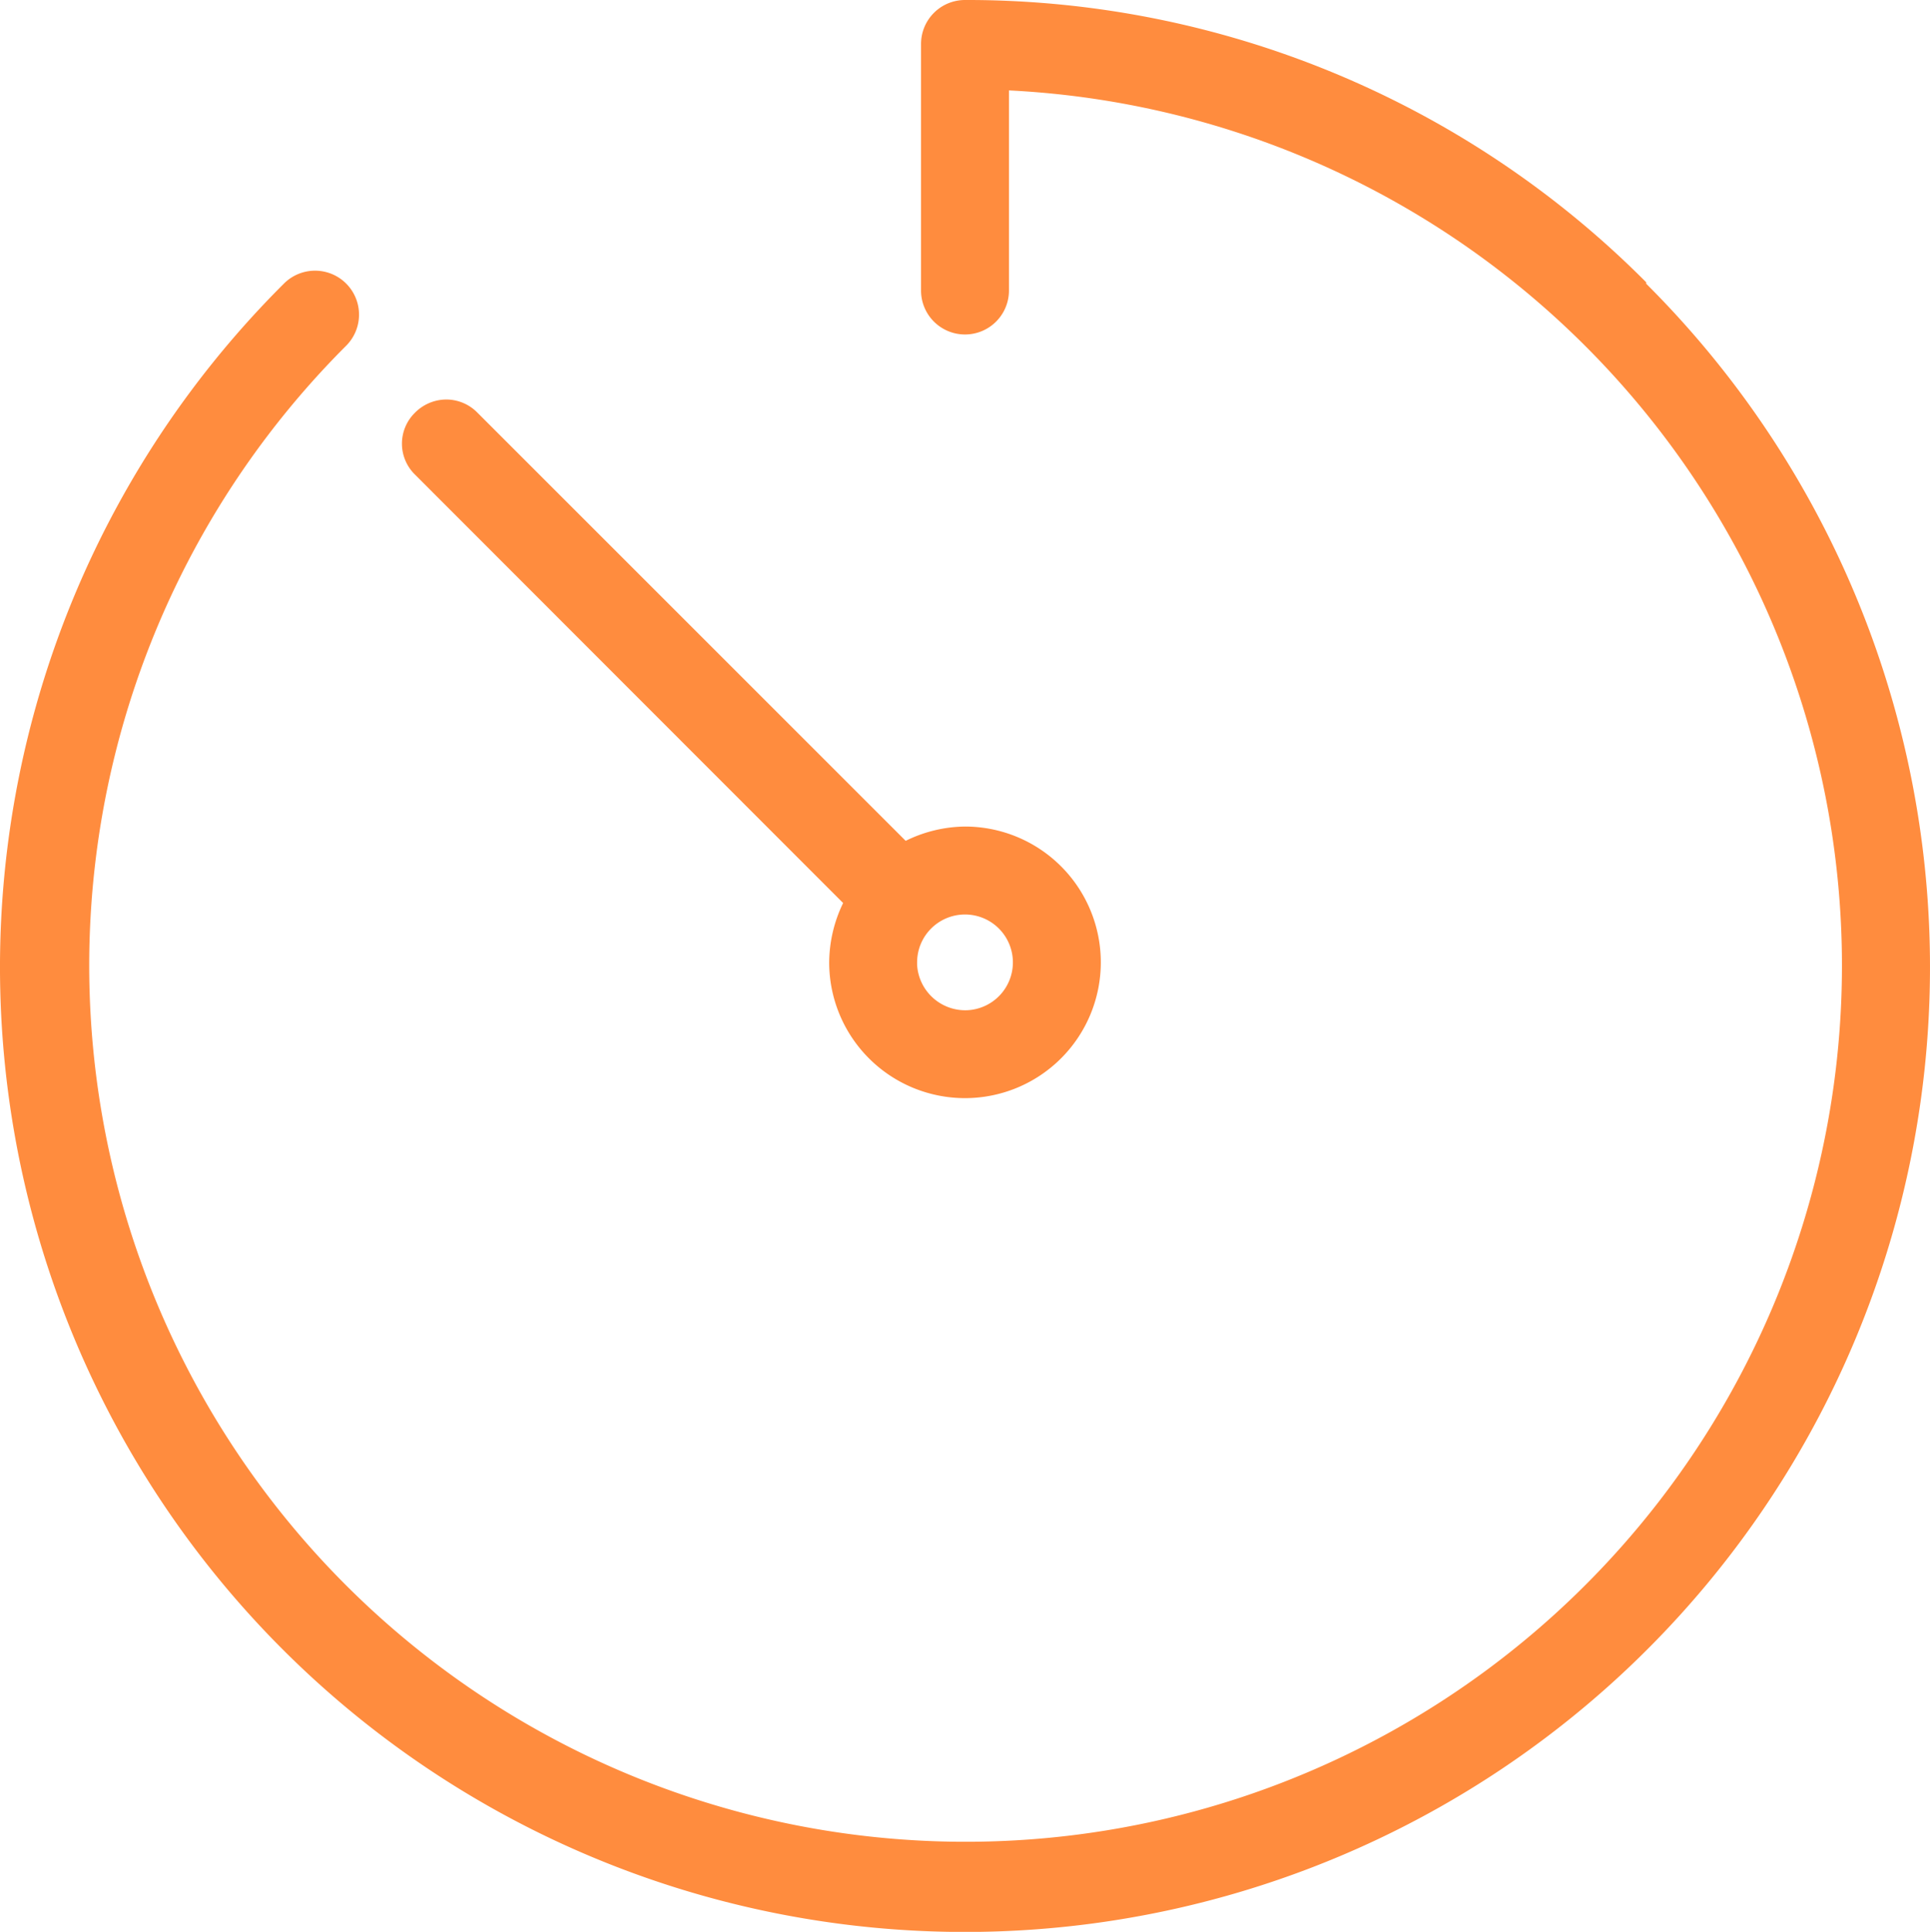 <svg id="Layer_1" data-name="Layer 1" xmlns="http://www.w3.org/2000/svg" viewBox="0 0 54 54.06"><defs><style>.cls-1{fill:#ff8c3e;}</style></defs><path class="cls-1" d="M46,7.9A26.79,26.79,0,0,0,26.94,0a1.23,1.23,0,0,0-1.23,1.23v6.9a1.23,1.23,0,1,0,2.46,0V2.53A24.52,24.52,0,1,1,9.63,9.67,1.23,1.23,0,0,0,7.88,7.94h0A27,27,0,1,0,46.06,8L46,7.94Z" transform="translate(0.06 0)"/><path class="cls-1" d="M23.53,25.27a3.86,3.86,0,0,0-.39,1.67,3.8,3.8,0,1,0,3.8-3.81h0a3.83,3.83,0,0,0-1.66.4l-12-12a1.22,1.22,0,0,0-.87-.35,1.24,1.24,0,0,0-.87.38,1.21,1.21,0,0,0,0,1.71Zm2.07,1.67A1.34,1.34,0,1,1,27,28.27h0A1.35,1.35,0,0,1,25.6,27Z" transform="translate(0.06 0)"/></svg>